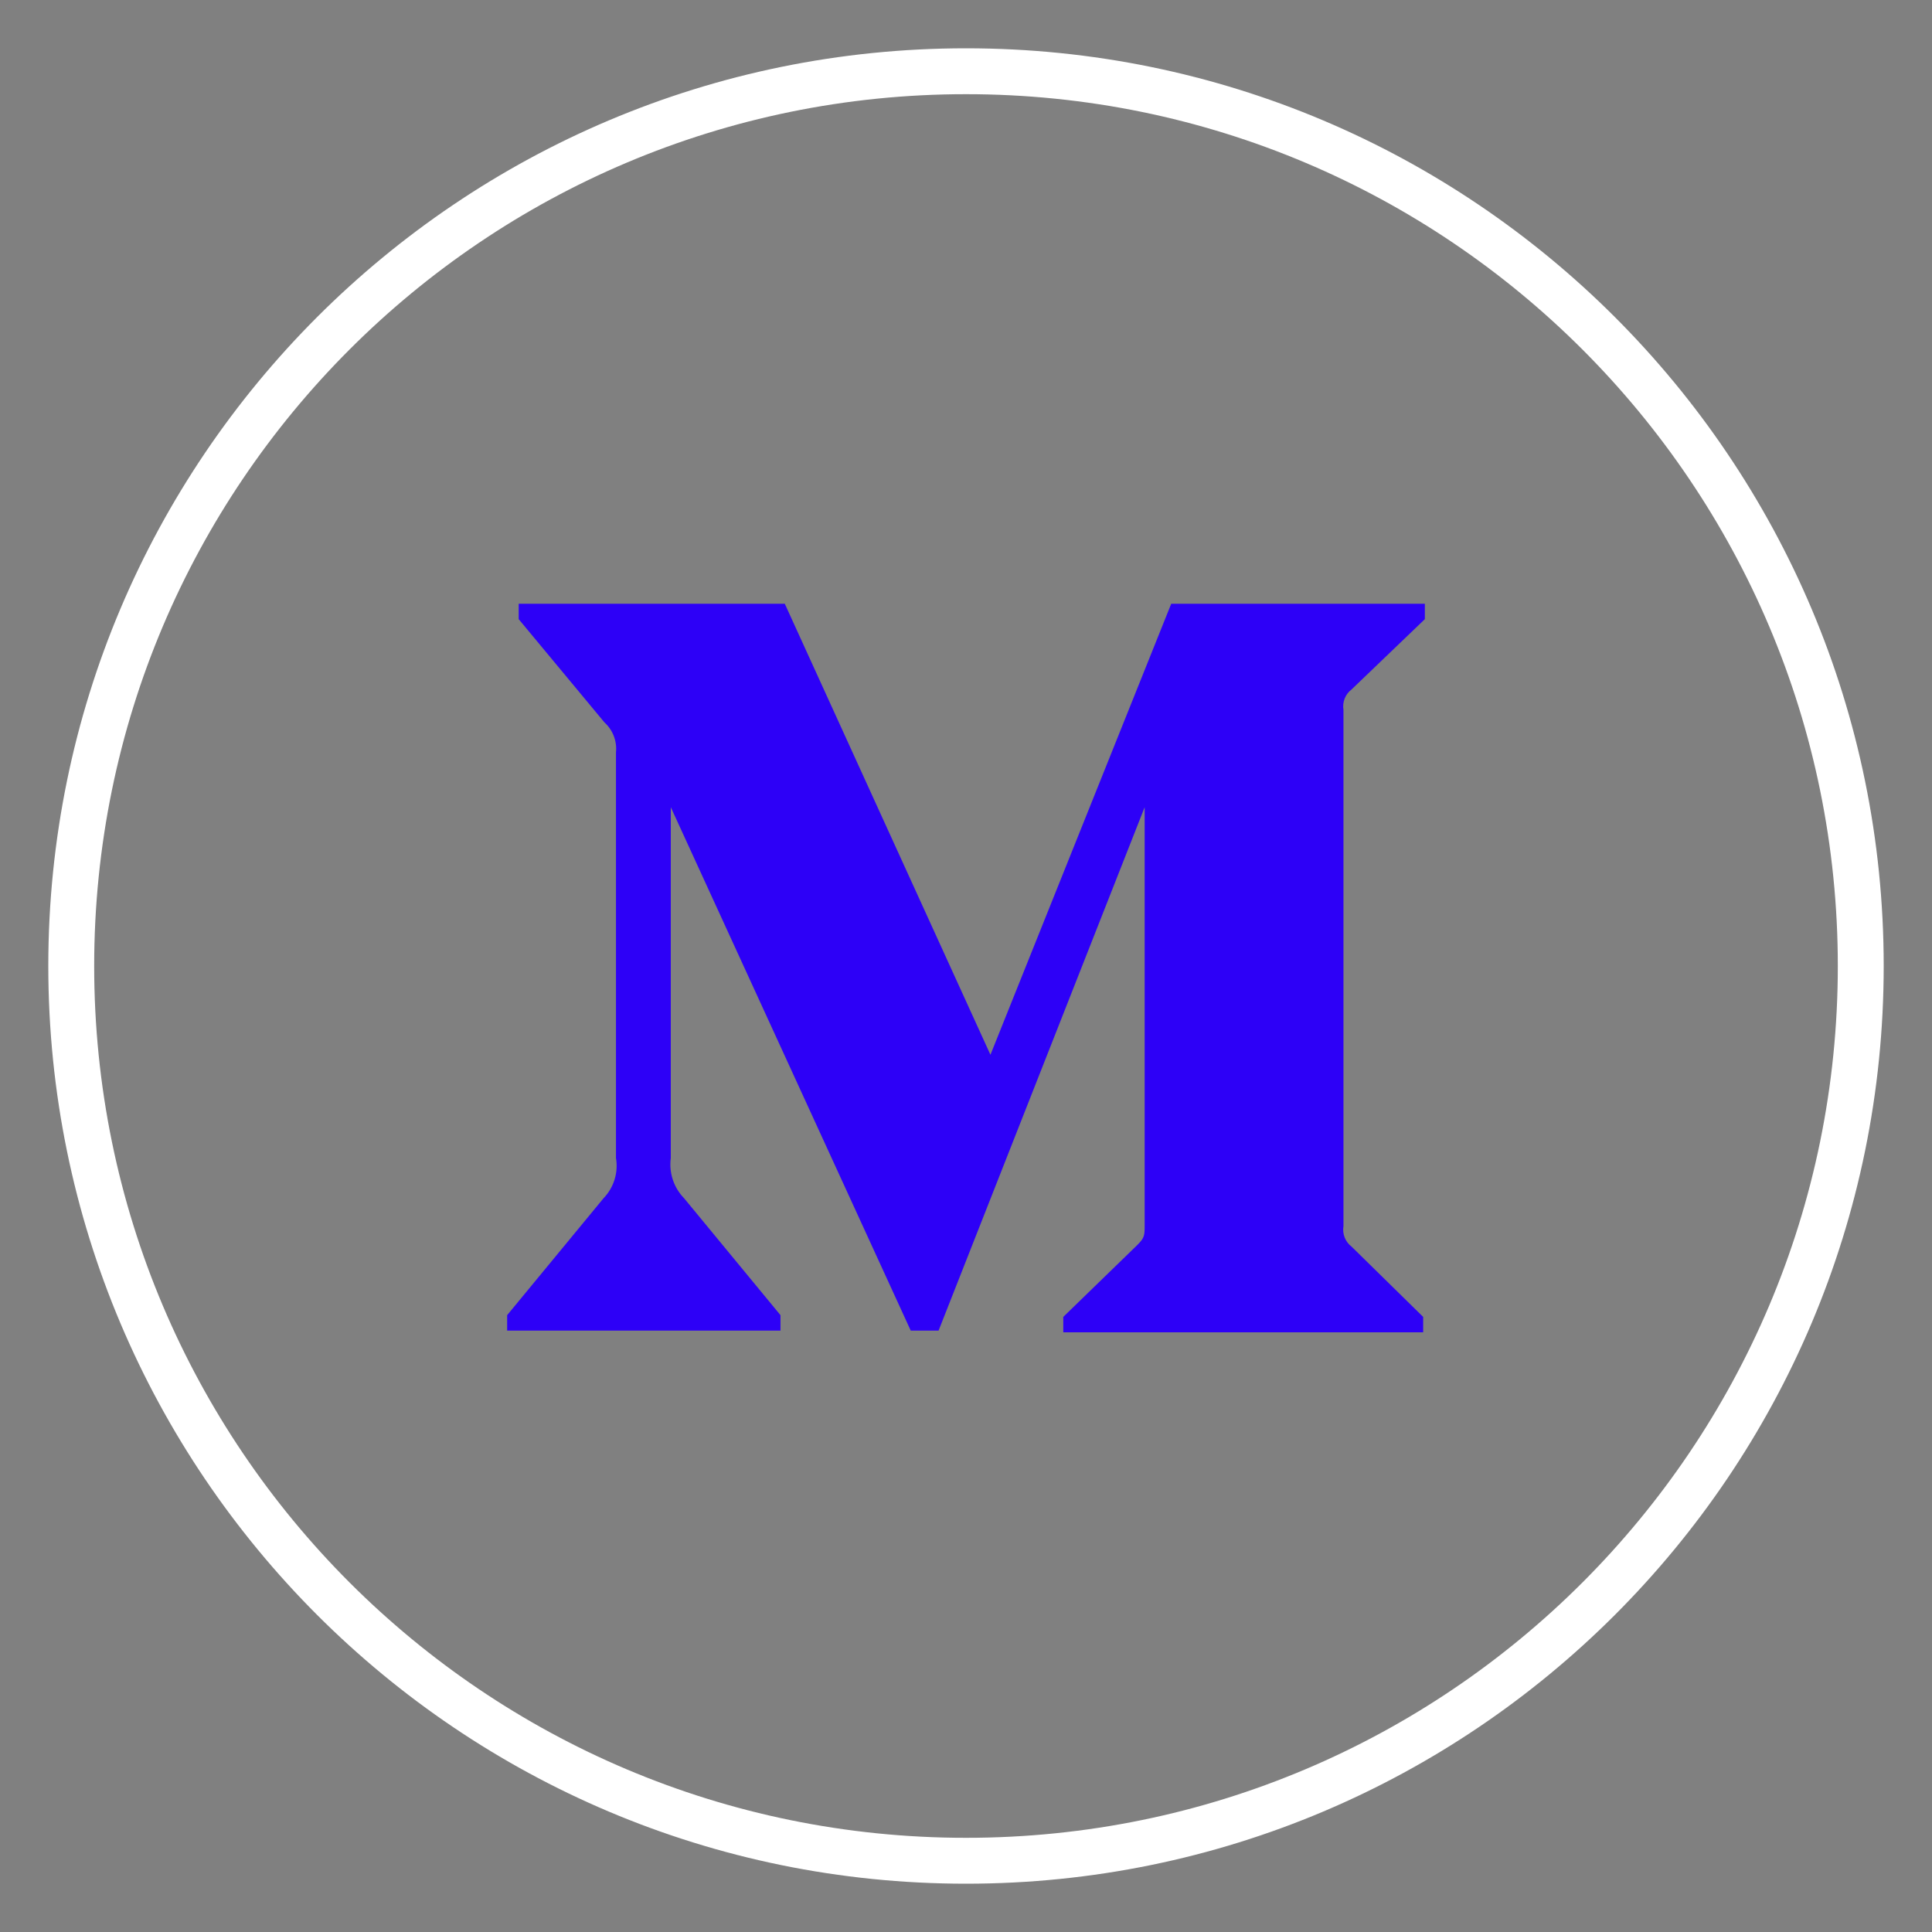 <svg width="40" height="40" viewBox="0 0 40 40" fill="none" xmlns="http://www.w3.org/2000/svg">
<rect x="0" y="0" width="40" height="40" fill="#808080" stroke="none"/>
<path d="M12.753 15.577C12.777 15.344 12.688 15.113 12.514 14.956L10.739 12.819V12.5H16.248L20.506 21.838L24.249 12.5H29.5V12.819L27.983 14.274C27.852 14.373 27.788 14.537 27.815 14.699V25.385C27.788 25.547 27.852 25.711 27.983 25.81L29.465 27.265V27.584H22.014V27.265L23.548 25.775C23.699 25.624 23.699 25.58 23.699 25.349V16.712L19.432 27.549H18.856L13.888 16.712V23.975C13.847 24.28 13.948 24.588 14.163 24.808L16.159 27.229V27.549H10.5V27.229L12.496 24.808C12.709 24.587 12.805 24.278 12.753 23.975V15.577Z" fill="#2D00F7"/>
<path fill-rule="evenodd" clip-rule="evenodd" d="M20 38.05C29.969 38.05 38.05 29.969 38.05 20C38.05 10.031 29.969 1.95 20 1.95C10.031 1.95 1.95 10.031 1.95 20C1.95 29.969 10.031 38.05 20 38.05ZM20 39C30.493 39 39 30.493 39 20C39 9.507 30.493 1 20 1C9.507 1 1 9.507 1 20C1 30.493 9.507 39 20 39Z" fill="white"/>
</svg>
